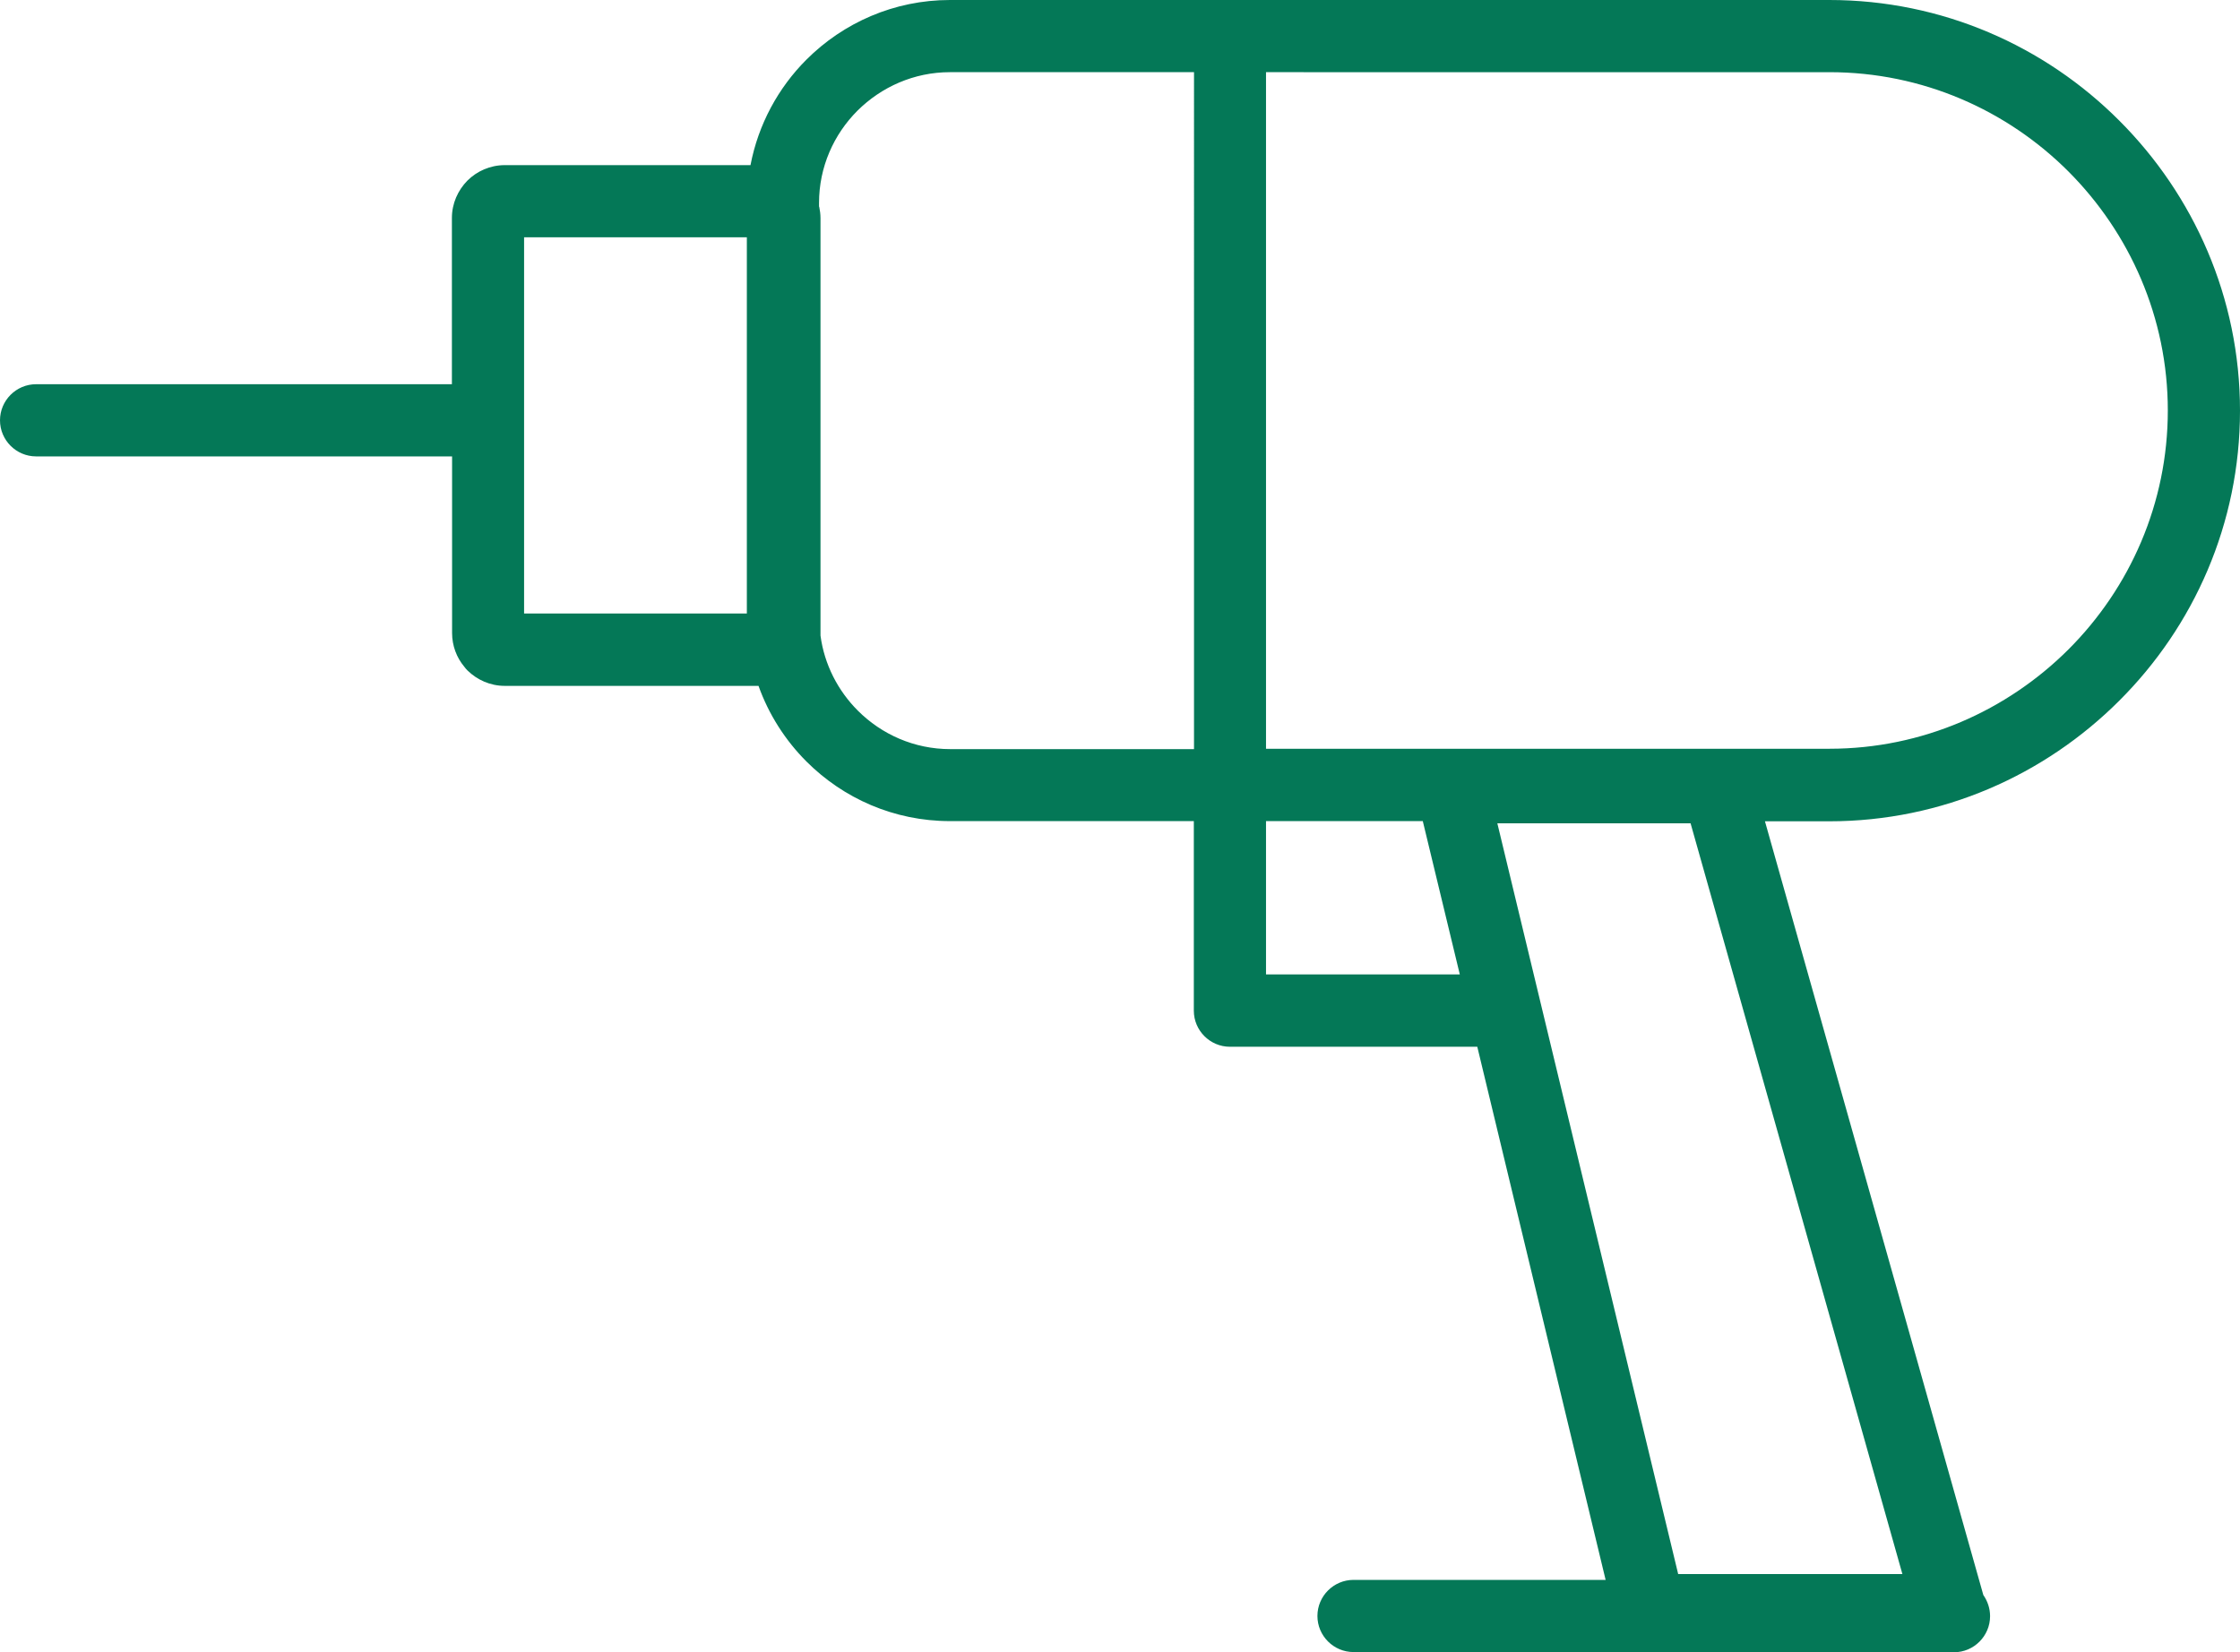 <?xml version="1.0" encoding="utf-8"?><svg fill="#047857" version="1.1" id="Layer_1" xmlns="http://www.w3.org/2000/svg" xmlns:xlink="http://www.w3.org/1999/xlink" x="0px" y="0px" viewBox="0 0 122.88 90.64" style="enable-background:new 0 0 122.88 90.64" xml:space="preserve"><g><path d="M74.25,90.64c-1.09,0-1.98-0.89-1.98-1.98c0-1.09,0.89-1.98,1.98-1.98h13.83l-7.04-29.25H67.47 c-1.09,0-1.98-0.89-1.98-1.98v-10.4H52.11c-3.07,0-5.85-1.25-7.87-3.27c-1.16-1.16-2.07-2.58-2.63-4.15H27.69 c-0.8,0-1.52-0.33-2.05-0.85c-0.06-0.06-0.12-0.13-0.17-0.2c-0.42-0.5-0.67-1.15-0.67-1.85v-9.69H1.98C0.89,25.04,0,24.15,0,23.06 c0-1.09,0.89-1.98,1.98-1.98h22.81v-9.12c0-0.8,0.33-1.52,0.85-2.05c0.52-0.52,1.25-0.85,2.05-0.85h13.48 c0.43-2.24,1.52-4.24,3.07-5.79C46.26,1.25,49.05,0,52.11,0h48.24c6.2,0,11.83,2.53,15.91,6.62c4.08,4.08,6.62,9.71,6.62,15.91v0 c0,6.2-2.53,11.83-6.62,15.91c-4.08,4.08-9.71,6.62-15.91,6.62h-3.53l11.98,42.45c0.23,0.33,0.37,0.73,0.37,1.16 c0,1.09-0.89,1.98-1.98,1.98H74.25L74.25,90.64z M40.97,33.67V13.02H28.75v20.64H40.97L40.97,33.67z M44.94,11.34 c0.04,0.2,0.07,0.41,0.07,0.62v22.78c0,0.04,0,0.09,0,0.13c0.21,1.59,0.96,3.03,2.05,4.12c1.3,1.3,3.09,2.11,5.07,2.11h13.37V3.96 H52.11c-1.97,0-3.76,0.81-5.07,2.11c-1.3,1.3-2.11,3.09-2.11,5.06V11.34L44.94,11.34z M69.45,3.96v37.12h30.91 c5.1,0,9.74-2.09,13.11-5.45c3.37-3.37,5.45-8.01,5.45-13.11v0c0-5.1-2.09-9.74-5.45-13.11c-3.37-3.37-8.01-5.45-13.11-5.45H69.45 L69.45,3.96z M69.45,45.05v8.41h10.63l-2.03-8.41H69.45L69.45,45.05z M82.14,45.17l9.92,41.19h12.3L92.74,45.17H82.14L82.14,45.17z"/></g></svg>